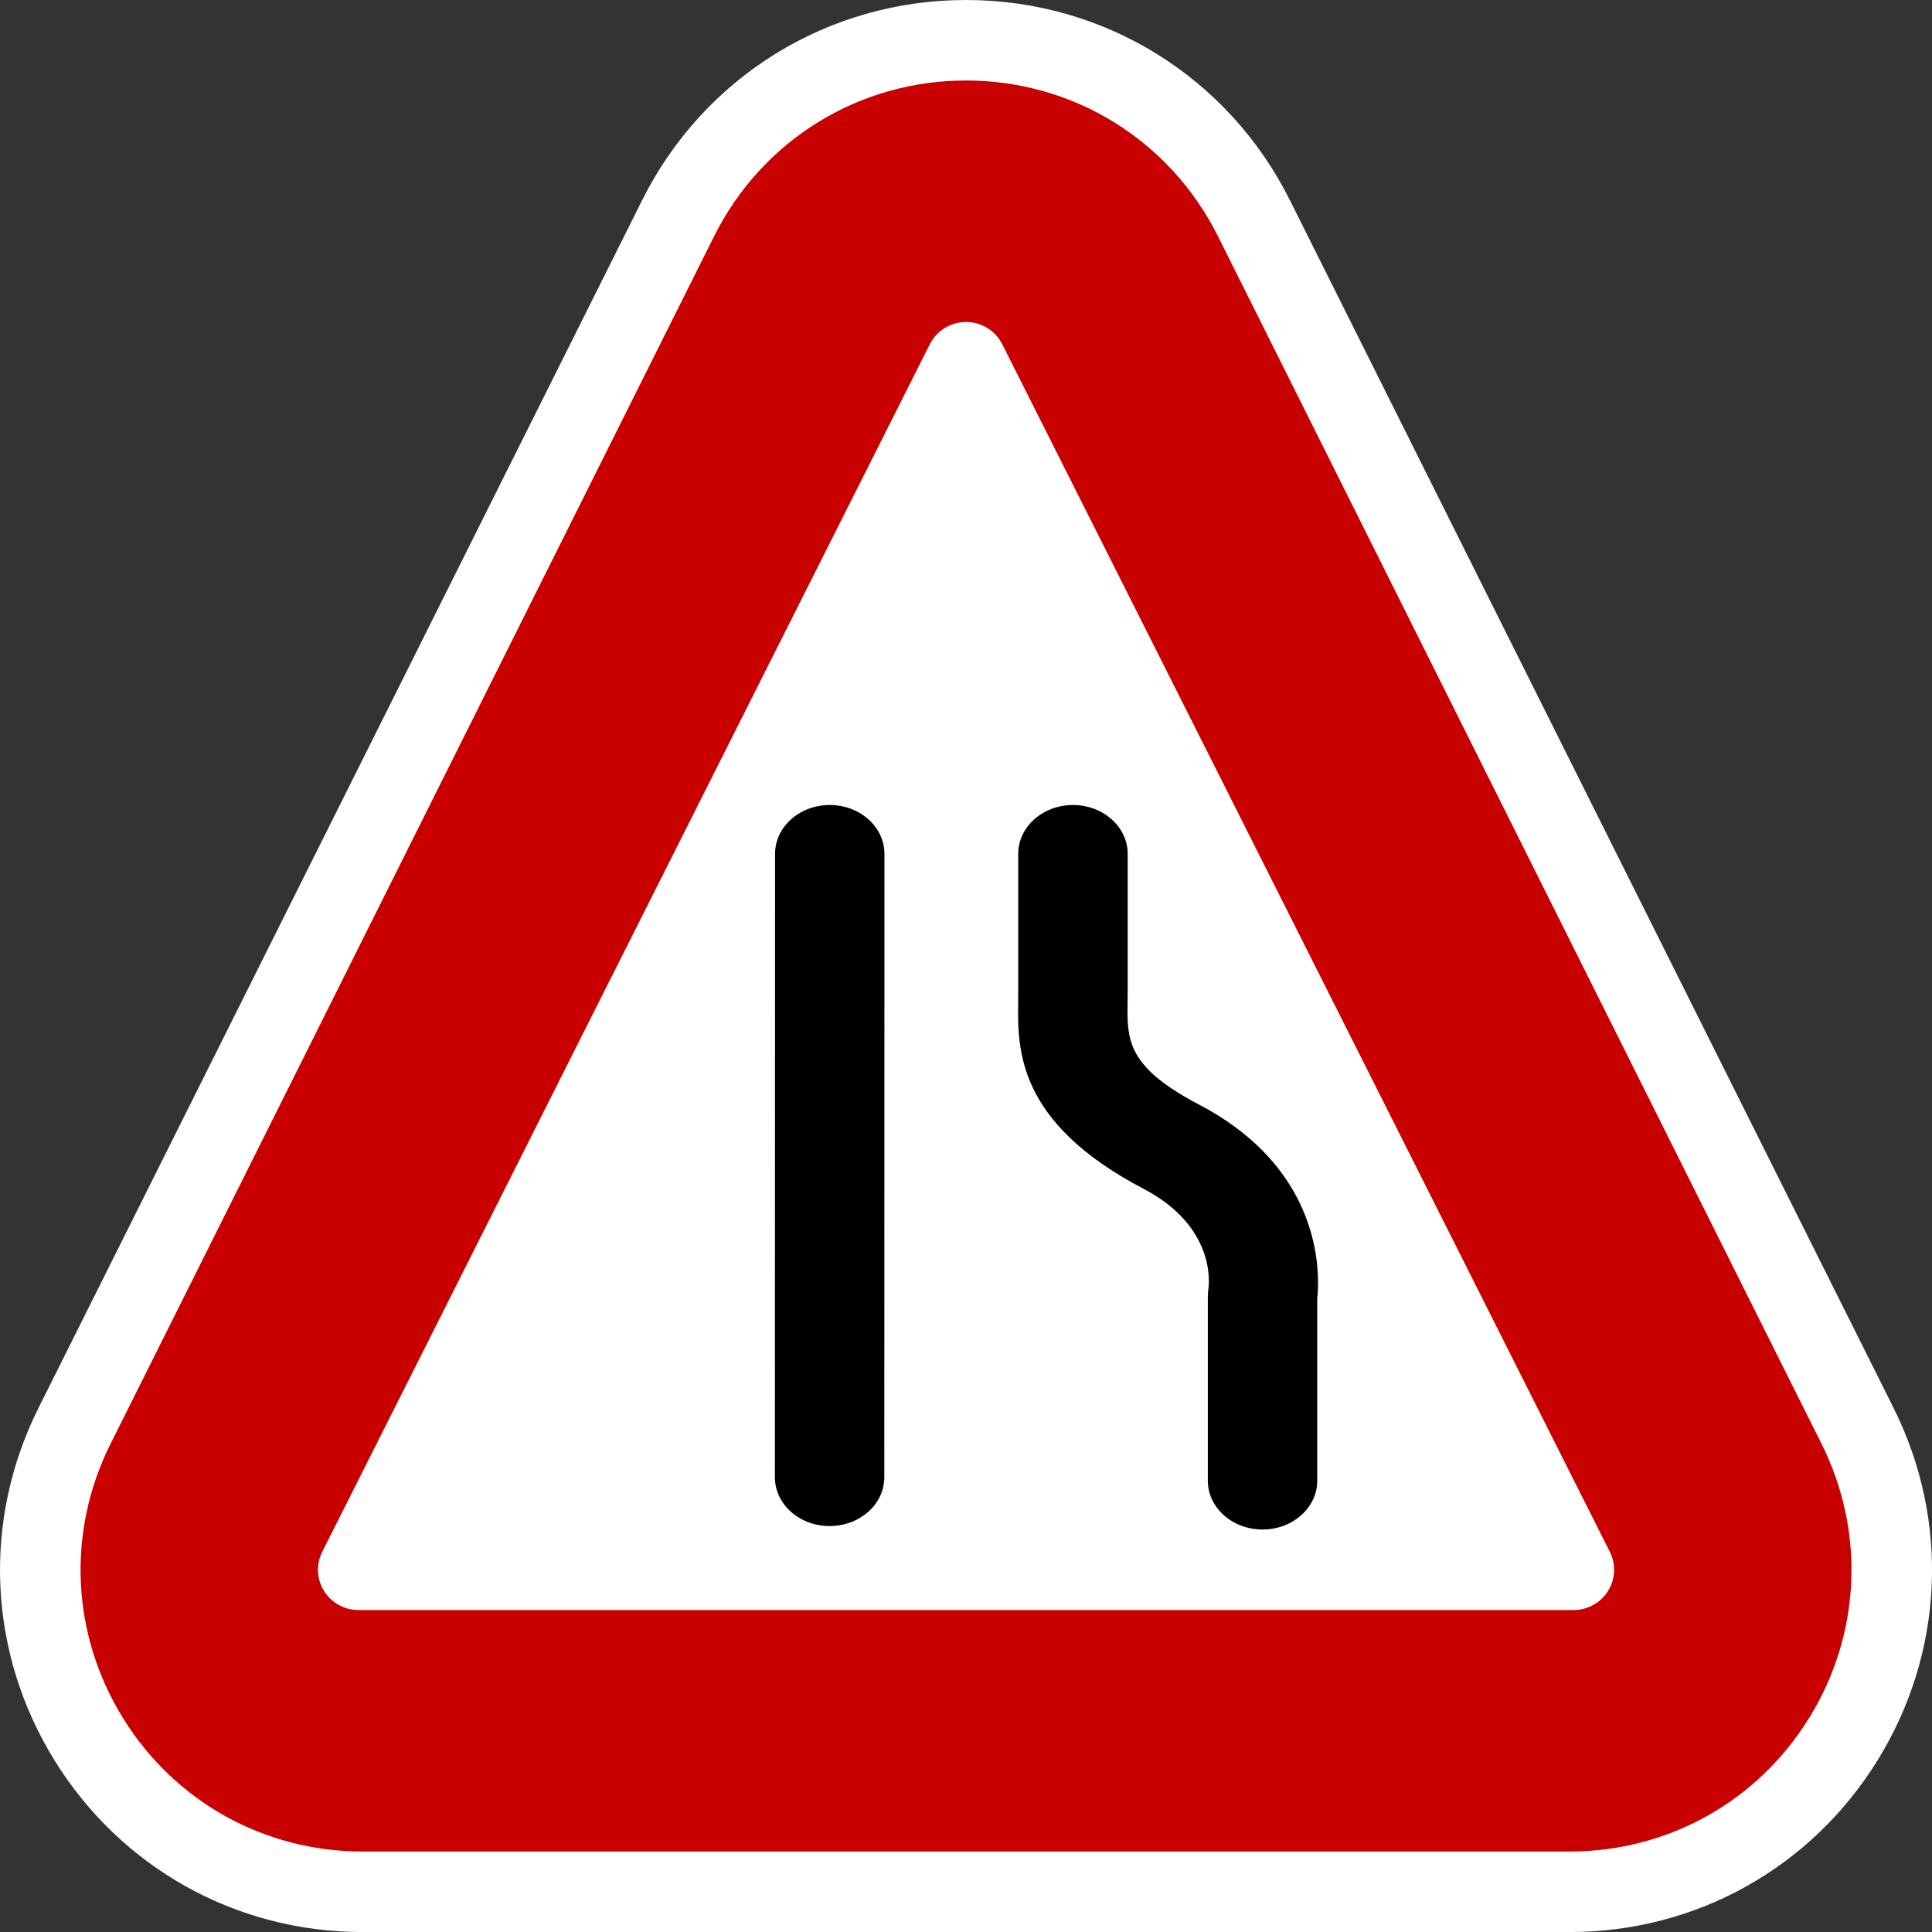 <?xml version="1.0" encoding="utf-8"?>
<!-- Generator: Adobe Illustrator 16.0.0, SVG Export Plug-In . SVG Version: 6.00 Build 0)  -->
<!DOCTYPE svg PUBLIC "-//W3C//DTD SVG 1.1//EN" "http://www.w3.org/Graphics/SVG/1.1/DTD/svg11.dtd">
<svg version="1.1" id="Calque_1" xmlns="http://www.w3.org/2000/svg" xmlns:xlink="http://www.w3.org/1999/xlink" x="0px" y="0px"
	 width="136.061px" height="136.061px" viewBox="0 0 136.061 136.061" enable-background="new 0 0 136.061 136.061"
	 xml:space="preserve">
<rect x="0" y="0" width="136.061" height="136.061" fill="#333333" stroke="none"/>
<path fill="#FFFFFF" d="M133.348,99.142l-42.506-85.04C86.495,5.404,77.754,0,68.032,0S49.569,5.404,45.221,14.103L2.717,99.142
	c-3.982,7.965-3.565,17.244,1.115,24.82c4.683,7.578,12.793,12.102,21.695,12.102h85.011c8.902,0,17.013-4.523,21.693-12.1
	C136.912,116.386,137.329,107.107,133.348,99.142z"/>
<path fill="#C80000" d="M128.279,101.677L85.774,16.638C82.392,9.872,75.594,5.669,68.032,5.669c-7.562,0-14.36,4.203-17.741,10.969
	L7.786,101.677c-3.097,6.195-2.773,13.412,0.867,19.305c3.642,5.895,9.95,9.412,16.875,9.412h85.01
	c6.925,0,13.232-3.518,16.872-9.41C131.051,115.089,131.375,107.872,128.279,101.677z"/>
<path fill="#FFFFFF" d="M113.371,109.284l-42.787-85.04c-0.482-0.96-1.471-1.567-2.551-1.567c-1.08,0-2.068,0.607-2.552,1.567
	l-42.786,85.04c-0.442,0.879-0.395,1.922,0.125,2.758c0.52,0.836,1.438,1.344,2.426,1.344h85.574c0.987,0,1.906-0.508,2.426-1.344
	S113.813,110.163,113.371,109.284z"/>
<g>
	<path d="M79.418,60.134v9.727l-0.009,0.725c-0.003,0.217-0.005,0.43-0.005,0.641c0,2.314,0.365,4.121,5.053,6.572
		c7.43,3.895,8.368,9.805,8.368,12.543c0,0.502-0.028,0.85-0.058,1.107c0,0.33,0,12.828,0,12.828c0,1.9-1.725,3.439-3.853,3.439
		c-2.127,0-3.853-1.539-3.853-3.439V91.281c0-0.146,0.019-0.348,0.039-0.49c0.067-0.447,0.475-4.428-4.547-7.059
		c-8.967-4.697-8.895-9.832-8.848-13.234l0.003-0.637v-9.727c0-1.9,1.726-3.441,3.855-3.441S79.418,58.234,79.418,60.134z"/>
	<path d="M54.584,60.134c0-1.9,1.722-3.441,3.852-3.441c2.127,0,3.851,1.541,3.851,3.441l-0.01,43.899
		c0,1.902-1.723,3.439-3.854,3.439c-2.128,0-3.851-1.537-3.851-3.439L54.584,60.134z"/>
</g>
</svg>
